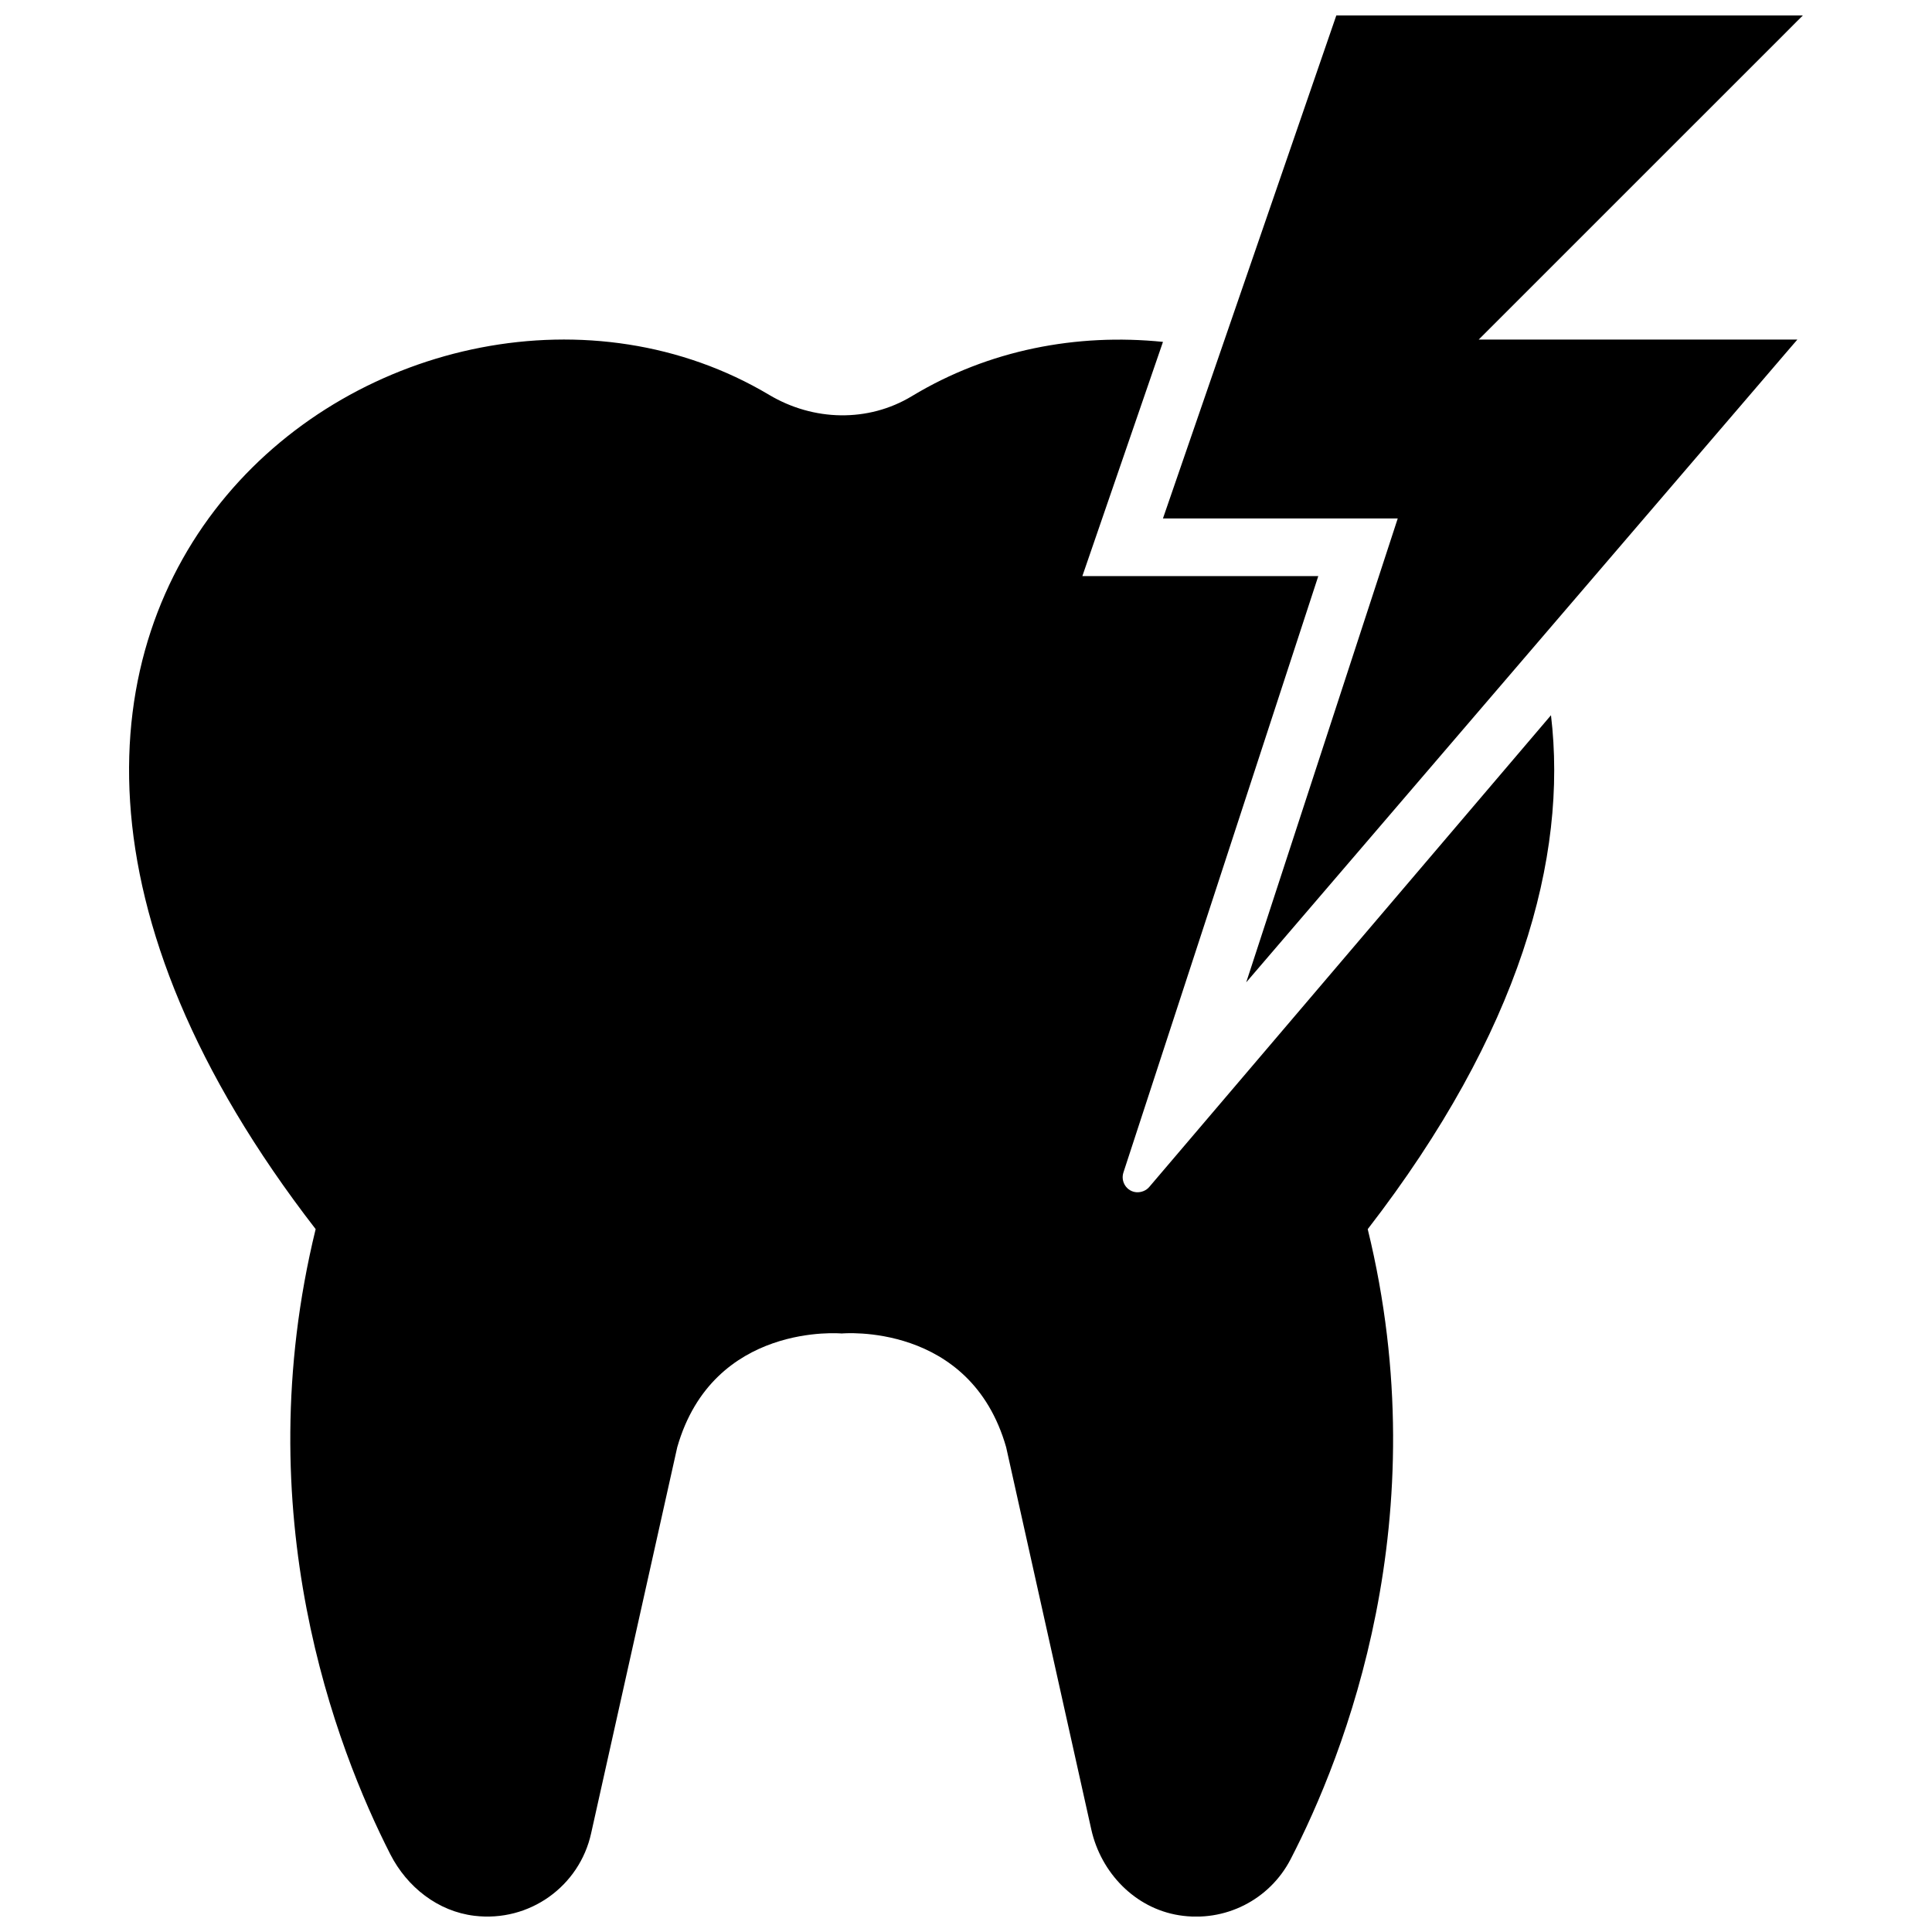 <?xml version="1.0" encoding="UTF-8"?>
<!-- Uploaded to: SVG Repo, www.svgrepo.com, Generator: SVG Repo Mixer Tools -->
<svg width="800px" height="800px" version="1.1" viewBox="144 144 512 512" xmlns="http://www.w3.org/2000/svg">
 <defs>
  <clipPath id="b">
   <path d="m452 148.09h170v256.91h-170z"/>
  </clipPath>
  <clipPath id="a">
   <path d="m178 233h378v418.9h-378z"/>
  </clipPath>
 </defs>
 <g>
  <g clip-path="url(#b)">
   <path d="m621.78 148.09h-123.64l-45.949 133.31h62.223l-40.152 122.93 146.05-170.34h-84.438z"/>
  </g>
  <g clip-path="url(#a)">
   <path d="m555.02 333.55-106.45 125c-0.805 0.957-2.066 1.461-3.324 1.41-2.621-0.152-4.332-2.769-3.527-5.238l51.641-158.05h-62.523l21.363-62.07c-22.773-2.316-46.148 2.066-66.504 14.359-11.637 7.055-26.148 6.648-37.836-0.301-93.309-55.621-250.19 53.051-120.21 221.07-18.438 75.422 5.391 137.44 19.801 165.7 4.434 8.664 12.594 15.113 22.27 16.273 14.609 1.762 27.859-7.859 30.934-21.867l22.824-102.32c9.523-33.25 43.578-30.129 43.578-30.129s34.059-3.176 43.578 30.129l22.57 101.32c2.57 11.488 11.586 20.859 23.227 22.723 12.242 1.965 24.031-4.133 29.574-14.812 14.309-27.66 39.195-90.434 20.453-167.01 40.355-52.195 53.051-98.598 48.566-136.18z"/>
  </g>
 </g>
</svg>